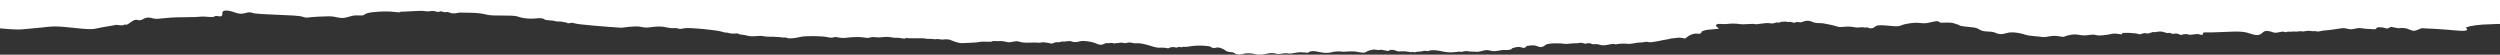 <svg xmlns="http://www.w3.org/2000/svg" width="1920" height="42" viewBox="0 0 1920 42" fill="none">
<rect x="0" y="0" width="1920" height="42" fill="#333333" stroke="none"/>
<path d="M1937.91 -42.983L1936.61 -27.683L1936.27 -23.395L1936.23 -22.82L1935.1 -8.715L1935.06 -8.14L1933.92 5.966V6.114L1933.87 6.544L1933.48 10.449V10.498L1933.34 12.895L1933.06 16.431C1933.06 16.431 1932.49 18.324 1914.89 18.522C1914.61 18.522 1914.32 18.522 1914.04 18.576C1902.81 18.774 1897.5 19.902 1895.19 20.65C1894.41 20.902 1893.96 21.113 1893.76 21.224C1893.65 21.282 1893.6 21.315 1893.6 21.315C1893.6 21.315 1899.03 24.703 1886.31 23.406C1873.44 22.158 1860.7 21.712 1860.7 21.712C1860.7 21.712 1860.86 21.117 1857.7 22.513C1854.41 23.856 1853.55 24.158 1849.99 22.513C1846.26 20.819 1842.11 21.712 1842.11 21.712C1841.04 21.526 1840.16 21.361 1839.45 21.224C1837.69 20.886 1836.92 20.691 1836.48 20.65C1836.36 20.638 1836.27 20.638 1836.17 20.65C1835.9 20.683 1835.75 20.84 1835.25 21.121C1835.19 21.158 1835.13 21.191 1835.07 21.228C1833.92 21.939 1833.57 22.133 1831.39 21.472C1831.1 21.381 1830.8 21.299 1830.47 21.228C1828.63 20.836 1826.31 20.815 1825.45 21.228C1825.22 21.332 1825.1 21.46 1825.1 21.621C1825.1 22.517 1823.38 22.666 1821.09 22.319C1818.95 22.022 1820.94 22.418 1817.09 22.121C1813.22 21.774 1812.08 21.125 1809.07 21.923C1806.06 22.72 1804.92 22.522 1802.93 22.121C1800.79 21.72 1800.79 21.125 1794.49 22.27C1788.05 23.365 1786.05 23.117 1783.34 23.666C1780.48 24.265 1779.91 24.41 1778.76 24.013C1777.62 23.613 1777.04 24.265 1774.33 23.761C1771.61 23.261 1769.32 24.559 1767.75 24.059C1767.02 23.86 1766.17 23.959 1765.3 24.112C1764.45 24.212 1763.44 24.41 1762.73 24.261C1761.3 23.91 1758.87 24.658 1757.73 24.311C1756.58 24.013 1756.15 25.257 1754.29 24.459C1753.58 24.162 1752.57 24.311 1751.43 24.509C1751.43 24.559 1751.28 24.559 1751.28 24.559C1749.57 24.91 1747.43 25.505 1745.85 24.856C1743.13 23.86 1740.13 23.113 1738.27 24.559C1736.41 26.005 1735.13 28 1729.69 26.253C1724.11 24.459 1722.1 23.761 1707.66 24.559C1693.35 25.36 1691.93 24.261 1691.93 25.654C1691.93 27.046 1690.79 26.951 1688.79 26.302C1686.79 25.654 1682.65 27.248 1680.5 26.451C1678.5 25.654 1674.93 26.852 1674.93 26.852C1674.93 26.852 1674.97 26.868 1674.97 26.877C1674.89 26.864 1674.5 26.72 1672.77 26.054C1670.06 25.059 1669.76 26.703 1667.34 25.604C1664.77 24.459 1666.19 26.253 1662.34 24.806C1658.47 23.36 1655.19 25.104 1654.04 24.658C1652.9 24.158 1650.61 26.302 1648.18 25.604C1645.61 24.856 1644.04 26.951 1642.46 26.154C1640.88 25.356 1629.16 24.707 1629.73 25.753C1630.15 26.802 1628.58 26.302 1625.86 25.901C1623 25.501 1620.72 26.248 1620.72 26.248C1620.72 26.248 1620.43 26.302 1619.86 26.397C1617.86 26.798 1612.42 27.691 1609.86 26.947C1606.56 26.001 1604.43 27.244 1600.42 27.195C1596.55 27.096 1594.69 25.749 1589.26 26.947C1583.83 28.141 1586.55 28.839 1580.83 27.794C1575.11 26.798 1571.97 28.992 1568.24 28.393C1564.66 27.744 1558.24 27.744 1555.08 26.546C1554.23 26.248 1553.08 25.897 1551.94 25.699C1548.65 24.902 1544.36 24.451 1541.36 25.352C1537.21 26.546 1535.21 26.447 1532.06 25.054C1528.77 23.608 1524.77 24.955 1521.05 23.108C1518.66 21.906 1518.45 21.534 1516.64 21.224C1515.75 21.067 1514.46 20.931 1512.32 20.716C1512.07 20.691 1511.84 20.671 1511.6 20.646C1505.93 20.088 1504.87 19.741 1504.17 19.072C1503.45 18.373 1504.59 19.468 1501.02 18.022C1497.31 16.576 1490.88 17.973 1489.73 17.175C1488.59 16.378 1488.43 15.779 1484.3 16.774C1484.01 16.873 1483.73 16.923 1483.44 16.973L1482.3 17.225C1479.59 17.824 1478.01 18.072 1475.44 17.725C1472.3 17.328 1469.29 17.328 1463.99 18.373C1458.7 19.373 1460.41 20.716 1452.41 19.919C1445.68 19.27 1442.4 19.121 1440.68 20.018C1440.53 20.117 1440.4 20.266 1440.25 20.365C1440.11 20.46 1439.98 20.551 1439.86 20.646C1439.85 20.65 1439.84 20.658 1439.83 20.666C1439.61 20.89 1439.36 21.071 1439.08 21.22C1437.52 22.071 1435.17 21.811 1434.54 21.22C1434.54 21.22 1434.54 21.216 1434.54 21.212C1434.01 20.687 1433.39 21.179 1432.56 21.22C1432.49 21.22 1432.43 21.22 1432.36 21.22C1432.14 21.212 1431.92 21.166 1431.67 21.063C1430.38 20.613 1427.24 21.212 1426.09 21.162C1425.94 21.212 1425.23 21.113 1422.94 20.712C1422.8 20.687 1422.66 20.662 1422.52 20.642C1419.65 20.2 1417.38 20.46 1415.49 20.642C1414.17 20.766 1413.05 20.852 1412 20.642C1411.82 20.609 1411.66 20.563 1411.49 20.514C1408.78 19.617 1406.49 19.117 1401.62 18.171C1396.9 17.225 1395.48 18.423 1391.61 16.675C1387.76 14.928 1384.32 16.824 1383.61 17.072C1383.03 17.324 1379.32 16.82 1379.32 16.82C1379.32 16.82 1379.18 18.018 1376.6 17.171C1374.03 16.274 1373.89 17.32 1372.31 16.77C1370.59 16.171 1370.59 16.919 1369.3 16.671C1367.87 16.419 1367.01 17.716 1365.15 17.32C1363.29 16.919 1362.86 18.568 1359.42 17.865C1356 17.167 1349.12 19.063 1347.84 18.514C1346.41 17.968 1339.83 18.964 1336.39 18.514C1332.96 18.014 1329.81 17.968 1326.38 18.415C1323.38 18.865 1319.66 17.816 1318.37 18.811C1318.08 18.96 1317.94 19.158 1317.94 19.46C1317.85 19.931 1318.12 20.319 1318.5 20.638C1318.76 20.861 1319.07 21.051 1319.35 21.212C1320.35 21.823 1320.83 22.1 1316.38 22.402C1312.65 22.65 1310.81 22.947 1309.66 23.199C1308.66 23.451 1308.36 23.745 1307.65 23.848C1306.22 24.046 1307.37 26.29 1304.21 25.893C1301.07 25.492 1299.21 26.24 1296.63 27.74C1294.2 29.236 1295.33 29.984 1291.91 29.186C1288.47 28.389 1286.18 29.583 1285.04 29.384C1283.89 29.236 1280.47 30.434 1279.32 30.434C1278.17 30.434 1268.17 33.078 1265.87 32.326C1263.59 31.628 1263.16 32.673 1259.44 32.673C1255.71 32.673 1253.57 34.02 1249.71 33.62C1245.85 33.219 1243.56 33.768 1241.84 33.872C1240.28 33.921 1242.85 34.867 1240.28 33.921C1237.85 32.975 1232.56 35.764 1228.98 34.467C1225.27 33.219 1224.12 34.467 1222.54 33.723C1220.97 32.921 1219.97 33.372 1219.25 33.124C1218.68 32.921 1218.68 34.169 1216.1 33.223C1213.67 32.281 1211.39 33.52 1210.39 33.223C1209.54 32.925 1203.1 34.025 1201.52 33.624C1199.96 33.223 1189.23 32.826 1187.08 34.421C1186.66 34.764 1186.25 35.07 1185.86 35.326C1185.49 35.566 1185.14 35.76 1184.76 35.9C1183.93 36.214 1183 36.256 1181.75 35.9C1181.37 35.797 1180.95 35.652 1180.52 35.467C1180.4 35.413 1180.28 35.367 1180.15 35.322C1177.09 34.165 1173.47 35.359 1172.79 35.215C1172.67 35.19 1172.58 35.235 1172.49 35.322C1172.35 35.45 1172.22 35.669 1172.03 35.896C1171.55 36.508 1170.73 37.194 1168.64 36.462C1167.36 36.012 1166.21 35.962 1165.21 36.115C1163.49 36.264 1162.07 36.962 1161.63 36.962C1160.91 36.962 1161.63 38.557 1156.33 38.408C1151.04 38.21 1148.74 40.152 1144.46 38.859C1142.74 38.359 1141.32 38.462 1139.89 38.71C1139.6 38.764 1139.46 38.809 1139.46 38.809C1137.6 39.206 1135.88 39.904 1134.03 39.755C1130.59 39.503 1130.59 39.805 1127.31 39.355C1124.17 38.855 1123.02 40.206 1121.74 39.755C1120.3 39.255 1114.86 41.098 1108.72 39.656C1102.42 38.21 1099.57 38.462 1097.99 38.809C1096.27 39.107 1098.56 39.507 1095.7 39.107C1092.7 38.706 1092.7 39.755 1089.7 39.652C1086.69 39.602 1087.84 40.598 1085.41 39.999C1082.84 39.35 1086.56 40.697 1081.56 39.751C1076.56 38.805 1074.69 40.049 1072.55 39.102C1070.55 38.156 1068.11 38.008 1067.12 38.602C1066.27 39.251 1066.69 39.4 1063.25 38.602C1059.83 37.805 1059.4 38.602 1057.82 38.4C1056.26 38.152 1055.54 37.656 1051.83 38.698C1048.25 39.747 1049.54 41.239 1043.4 39.995C1037.24 38.698 1032.52 40.144 1030.66 39.648C1028.8 39.197 1024.08 39.747 1024.08 39.747C1024.08 39.747 1020.37 41.243 1015.07 40.292C1009.93 39.346 1008.92 38.846 1006.21 39.594C1003.49 40.292 1006.49 40.842 1001.63 40.292C996.912 39.747 994.766 40.693 993.912 40.693C993.059 40.693 990.901 41.54 988.909 40.991C986.763 40.441 982.91 41.887 980.622 41.338C978.334 40.792 976.046 40.441 972.904 41.239C972.62 41.292 972.324 41.387 972.051 41.441C969.182 42.09 965.898 42.239 963.752 41.54C961.891 40.995 958.607 40.797 956.746 40.995C956.023 41.144 955.596 41.193 955.596 41.193C954.161 41.644 950.308 42.54 948.305 40.941C946.171 39.346 943.444 40.693 941.014 38.698C938.441 36.706 935.015 36.157 934.292 36.557C933.723 36.954 930.865 37.103 930 36.057C929.953 35.999 929.881 35.946 929.763 35.892C929.301 35.652 928.305 35.458 927.048 35.318C923.823 34.954 918.809 34.921 915.999 35.318C915.892 35.33 915.797 35.343 915.691 35.359C914.09 35.611 912.822 35.785 911.838 35.892C910.261 36.066 909.36 36.062 908.826 35.909C908.791 35.904 908.767 35.896 908.743 35.892C908.589 35.859 908.483 35.863 908.411 35.892C908.103 36.012 908.34 36.553 906.538 36.157C904.25 35.657 904.677 36.954 902.673 36.409C900.539 35.859 901.535 36.309 899.674 36.26C897.813 36.161 898.678 37.603 895.525 36.859C892.383 36.161 891.375 37.057 887.937 36.409C886.989 36.223 886.361 36.062 885.791 35.892C885.222 35.723 884.713 35.545 884.013 35.318C882.994 34.991 881.571 34.562 878.939 33.917C872.502 32.421 873.213 33.867 869.502 32.917C865.922 31.922 865.211 33.719 862.923 32.971C860.634 32.273 859.058 33.318 857.92 33.07C856.77 32.818 857.196 33.768 854.624 33.12C852.193 32.521 851.767 33.62 850.19 33.12C848.483 32.669 846.764 35.661 842.614 33.719C838.465 31.723 831.885 31.124 829.882 31.624C827.748 32.124 825.732 32.822 823.172 31.876C820.729 30.93 818.595 32.173 816.165 31.926C813.592 31.727 815.169 32.723 812.312 32.425C810.735 32.277 809.739 32.723 809.016 33.074C808.305 33.372 807.724 33.62 807.013 33.372C805.436 32.826 800.86 32.425 800.86 32.425C800.86 32.425 797.86 33.124 796.284 32.723C794.849 32.376 788.424 33.173 784.843 32.475H784.701C784.416 32.421 784.12 32.376 783.978 32.326C780.54 31.38 781.263 31.475 777.54 32.124C773.96 32.723 775.11 32.525 770.961 31.777C766.811 31.079 768.673 31.926 764.523 31.529C760.374 31.128 764.808 32.277 757.659 32.029C750.652 31.777 753.652 32.574 745.792 32.826C738.074 33.078 738.501 33.624 733.913 32.178C729.337 30.732 729.917 30.182 726.479 30.182C723.041 30.182 725.045 30.732 721.903 30.182C718.619 29.637 719.188 30.434 716.9 30.033C714.612 29.637 711.897 30.033 710.463 29.583C709.028 29.083 697.873 29.732 696.592 29.186C695.158 28.587 697.019 30.182 692.443 29.384C687.867 28.587 688.732 29.335 686.29 28.934C683.717 28.538 682.141 28.137 678.572 28.434C674.861 28.781 676.711 28.934 671.85 28.533C667.132 28.133 668.993 29.727 663.836 28.831C658.833 27.98 651.542 28.777 649.254 29.079C646.966 29.376 642.959 28.682 641.821 28.43C640.671 28.182 639.675 29.575 635.81 28.579C631.957 27.633 618.655 27.331 614.648 28.381C610.499 29.376 605.78 29.876 604.346 29.079C602.911 28.281 603.196 29.227 600.196 28.682C599.343 28.533 598.62 28.43 598.051 28.43C596.616 28.331 595.905 28.48 595.039 28.281C593.901 27.984 589.752 28.579 586.314 27.781C582.876 26.984 578.596 28.579 574.447 27.484C570.297 26.389 568.448 26.835 567.156 25.988C565.721 25.092 563.718 26.434 560.007 25.439C556.427 24.389 559.438 25.84 554.577 24.389C549.859 22.943 530.689 21.2 526.551 21.6C522.402 21.997 523.267 22.646 520.552 21.848C517.837 21.051 517.114 22.146 513.546 21.348C513.321 21.299 513.095 21.253 512.882 21.208C511.803 20.98 510.795 20.778 509.764 20.634C507.571 20.319 505.259 20.241 501.868 20.634C501.809 20.638 501.75 20.646 501.69 20.654C496.427 21.282 495.988 21.443 492.194 20.634C492.076 20.609 491.945 20.58 491.827 20.555C489.681 20.101 485.958 20.324 482.852 20.634C480.872 20.836 479.142 21.076 478.193 21.208C477.861 21.253 477.636 21.29 477.529 21.299C477.34 21.299 476.711 21.266 475.763 21.208C473.973 21.1 471.021 20.89 467.583 20.634C460.612 20.109 451.614 19.361 446.077 18.708C443.362 18.361 441.359 18.059 440.932 17.861C438.928 16.812 437.067 18.51 435.348 17.564C433.487 16.568 434.637 17.564 432.349 16.816C430.049 16.117 427.915 16.915 426.196 16.167C424.334 15.469 419.331 15.87 418.182 14.919C418.039 14.771 417.897 14.671 417.612 14.572C416.474 13.923 414.471 13.775 411.744 14.122C408.602 14.523 402.876 14.523 397.873 12.779C392.87 11.035 378.857 12.829 372.989 11.085C366.99 9.341 355.111 9.837 353.534 9.688C351.969 9.49 349.243 11.085 345.532 9.742C341.952 8.395 343.528 10.089 340.102 9.044C336.664 7.994 338.526 9.891 334.673 8.796C333.523 8.445 332.669 8.395 331.958 8.395C330.239 8.445 329.089 9.093 326.374 8.544C322.521 7.846 308.792 9.341 307.642 8.891C306.647 8.391 309.93 10.089 303.208 9.188C296.344 8.292 284.619 9.089 281.762 10.238C278.751 11.333 280.328 12.229 274.613 11.833C268.887 11.432 266.172 14.824 259.735 13.477C253.44 12.134 254.305 12.531 245.153 12.779C244.726 12.779 244.299 12.779 244.003 12.829C236.001 13.126 236.143 14.225 232.136 12.779C228.129 11.283 197.245 11.432 193.665 9.837C189.954 8.242 187.228 12.13 180.802 9.738C174.507 7.342 170.784 7.693 170.784 9.837C170.784 11.982 170.784 13.027 167.216 12.378C165.355 12.081 165.212 12.378 164.774 12.676C164.205 12.973 163.209 13.275 159.628 12.928C152.337 12.279 157.34 13.225 141.182 13.225C125.023 13.225 122.023 15.167 118.016 14.221C117.293 14.023 116.582 13.874 116.013 13.721C113.44 13.221 112.006 13.424 109.433 14.915C106.137 16.807 105.284 13.82 101.846 16.113C98.419 18.406 97.554 19.353 96.12 18.906C94.839 18.406 96.546 19.852 91.543 19.357C86.54 18.906 93.405 18.659 82.675 20.253C81.798 20.381 81.016 20.509 80.293 20.634C79.107 20.836 78.123 21.03 77.258 21.208C72.183 22.257 71.508 22.819 62.64 21.997C59.759 21.737 57.163 21.46 54.78 21.208C52.67 20.985 50.737 20.786 48.876 20.634C44.513 20.27 40.672 20.158 36.511 20.634C36.452 20.638 36.392 20.646 36.333 20.654C34.294 20.898 32.717 21.067 31.342 21.208C27.299 21.621 24.928 21.753 17.471 22.497C12.089 22.976 2.616 22.117 -5.22 21.208C-5.528 21.175 -5.836 21.137 -6.133 21.1C-7.354 20.943 -8.539 20.782 -9.642 20.629C-14.491 19.964 -18 19.402 -18 19.402V-43H1938L1937.91 -42.983Z" fill="white"/>
</svg>